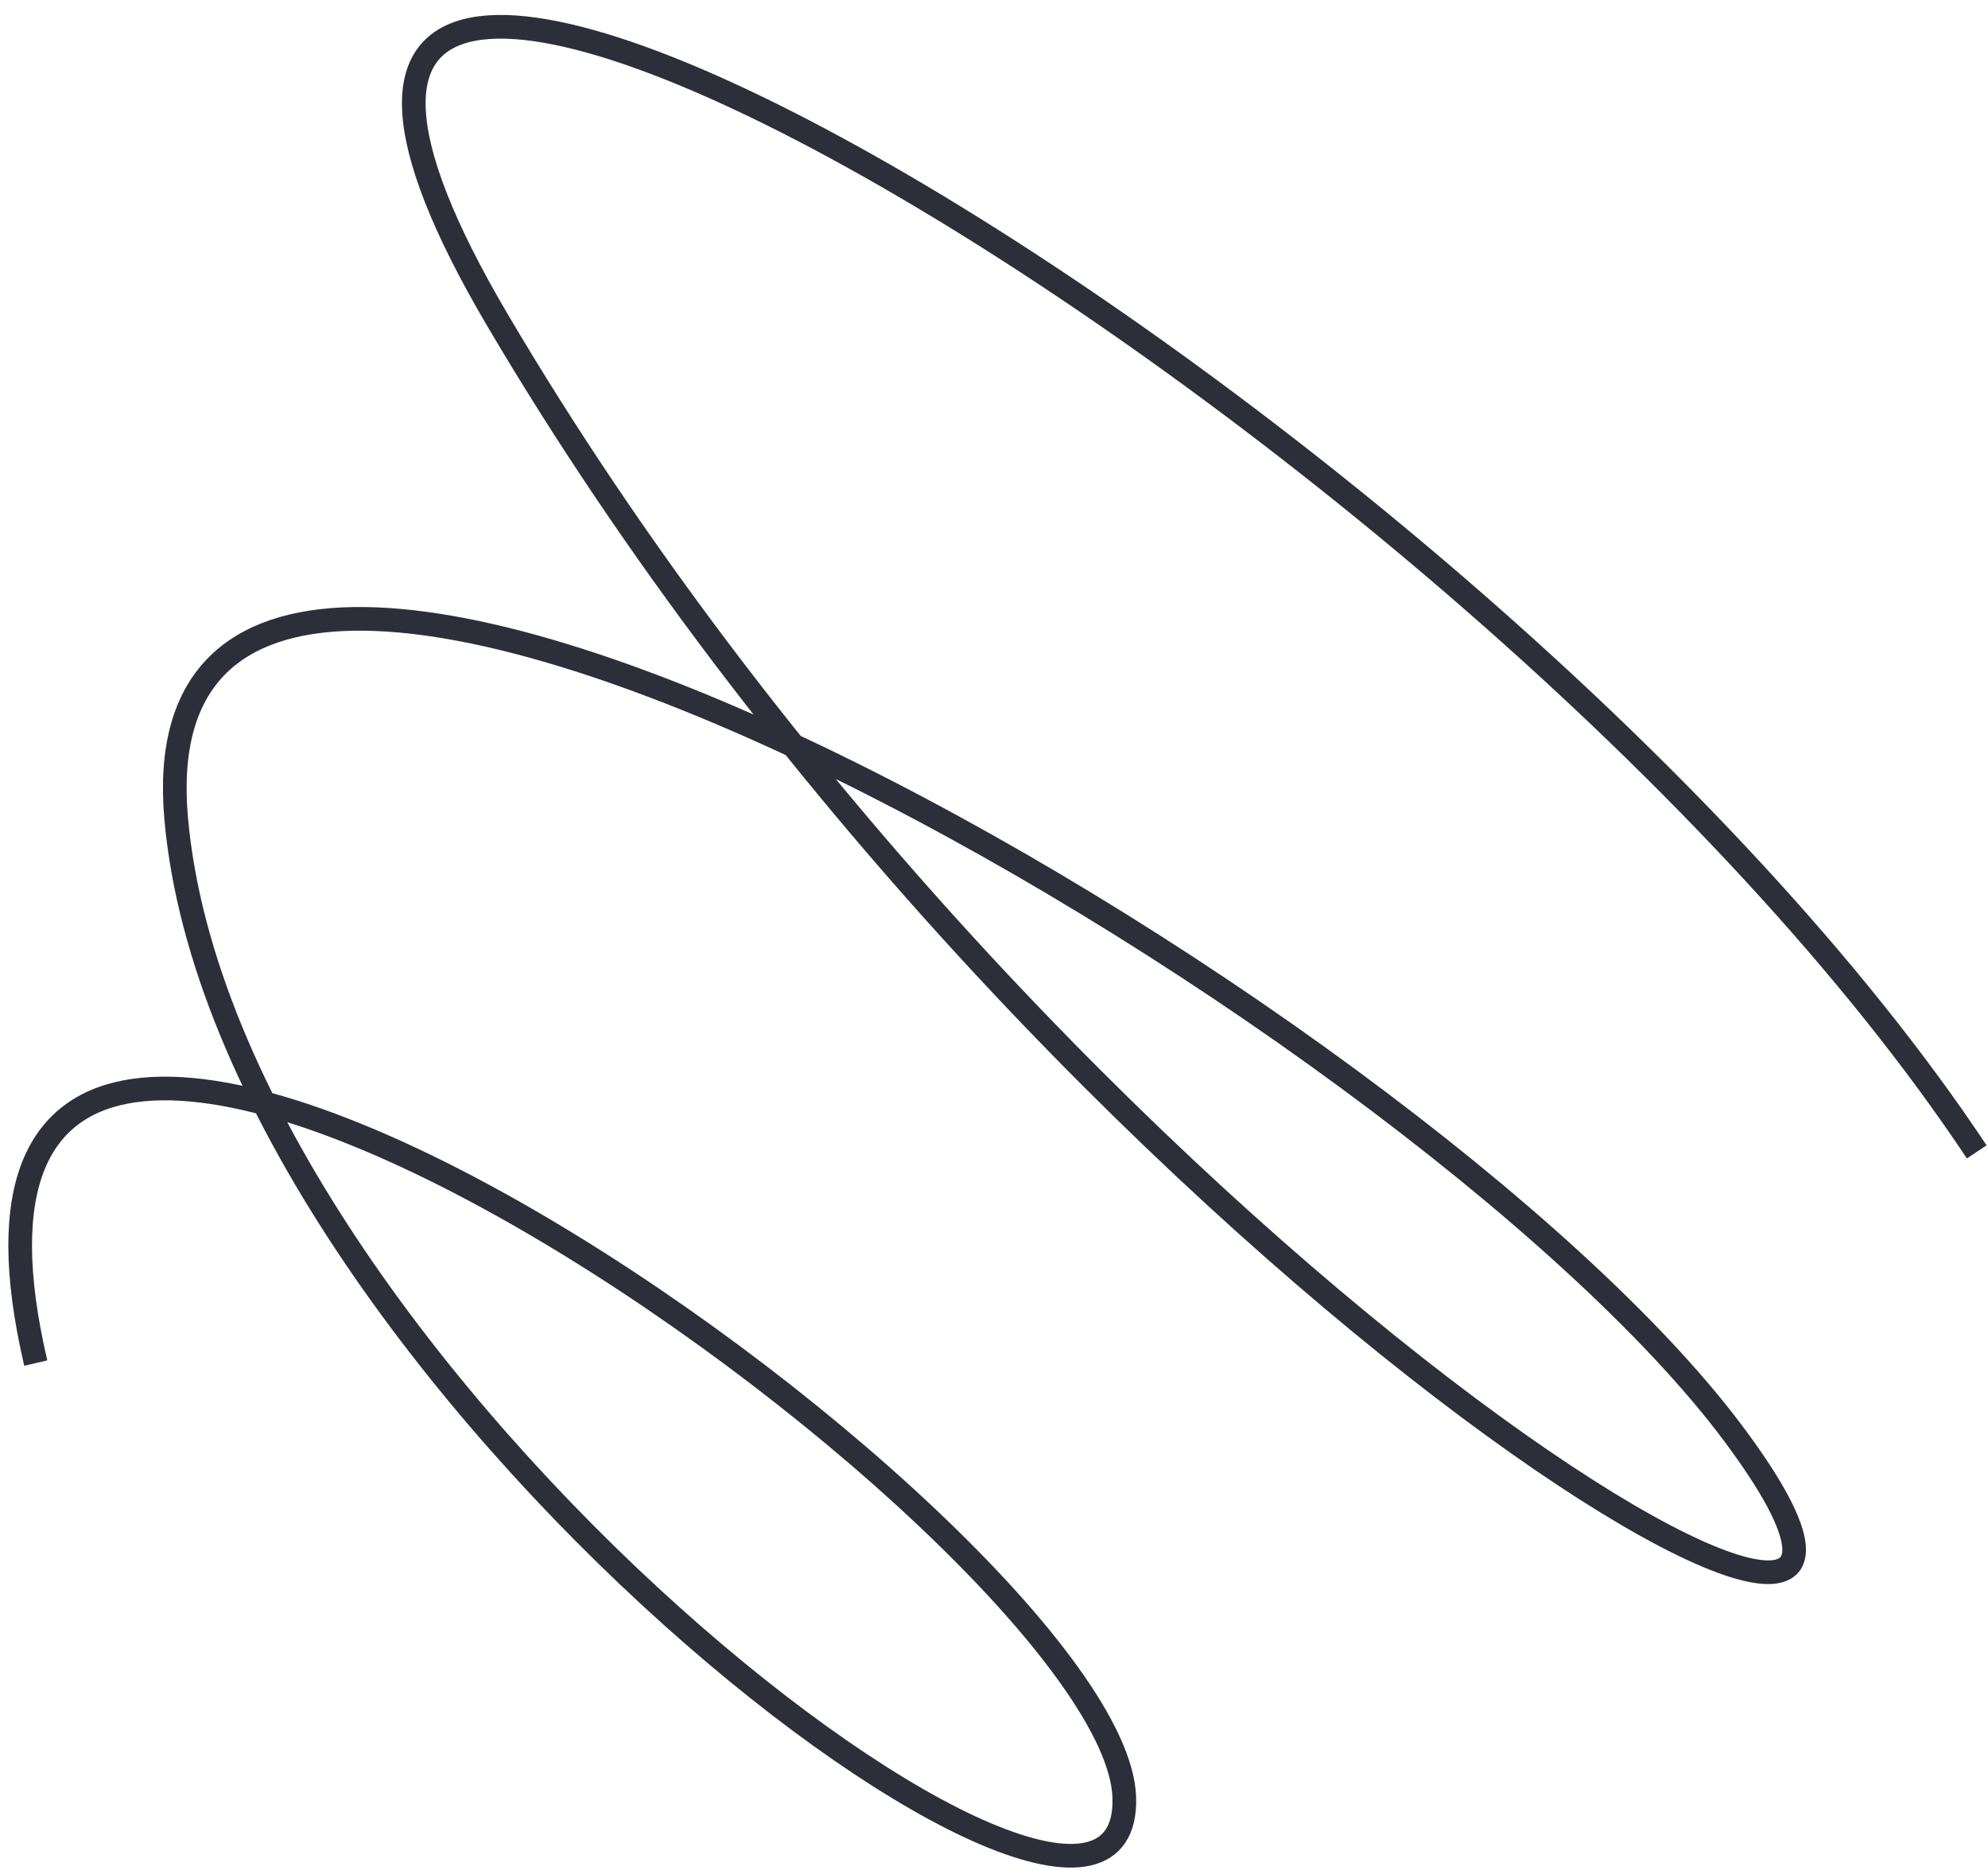 <?xml version="1.0" encoding="UTF-8"?> <svg xmlns="http://www.w3.org/2000/svg" width="84" height="79" viewBox="0 0 84 79" fill="none"><path d="M83.524 48.659C62.636 17.229 2.363 -18.138 21.018 13.518C44.337 53.088 86.697 78.529 73.218 60.53C59.74 42.531 5.366 10.987 7.443 34.564C9.52 58.141 47.816 87.044 47.506 75.944C47.196 64.844 -5.604 27.195 1.512 57.58" stroke="#2C2F39"></path></svg> 